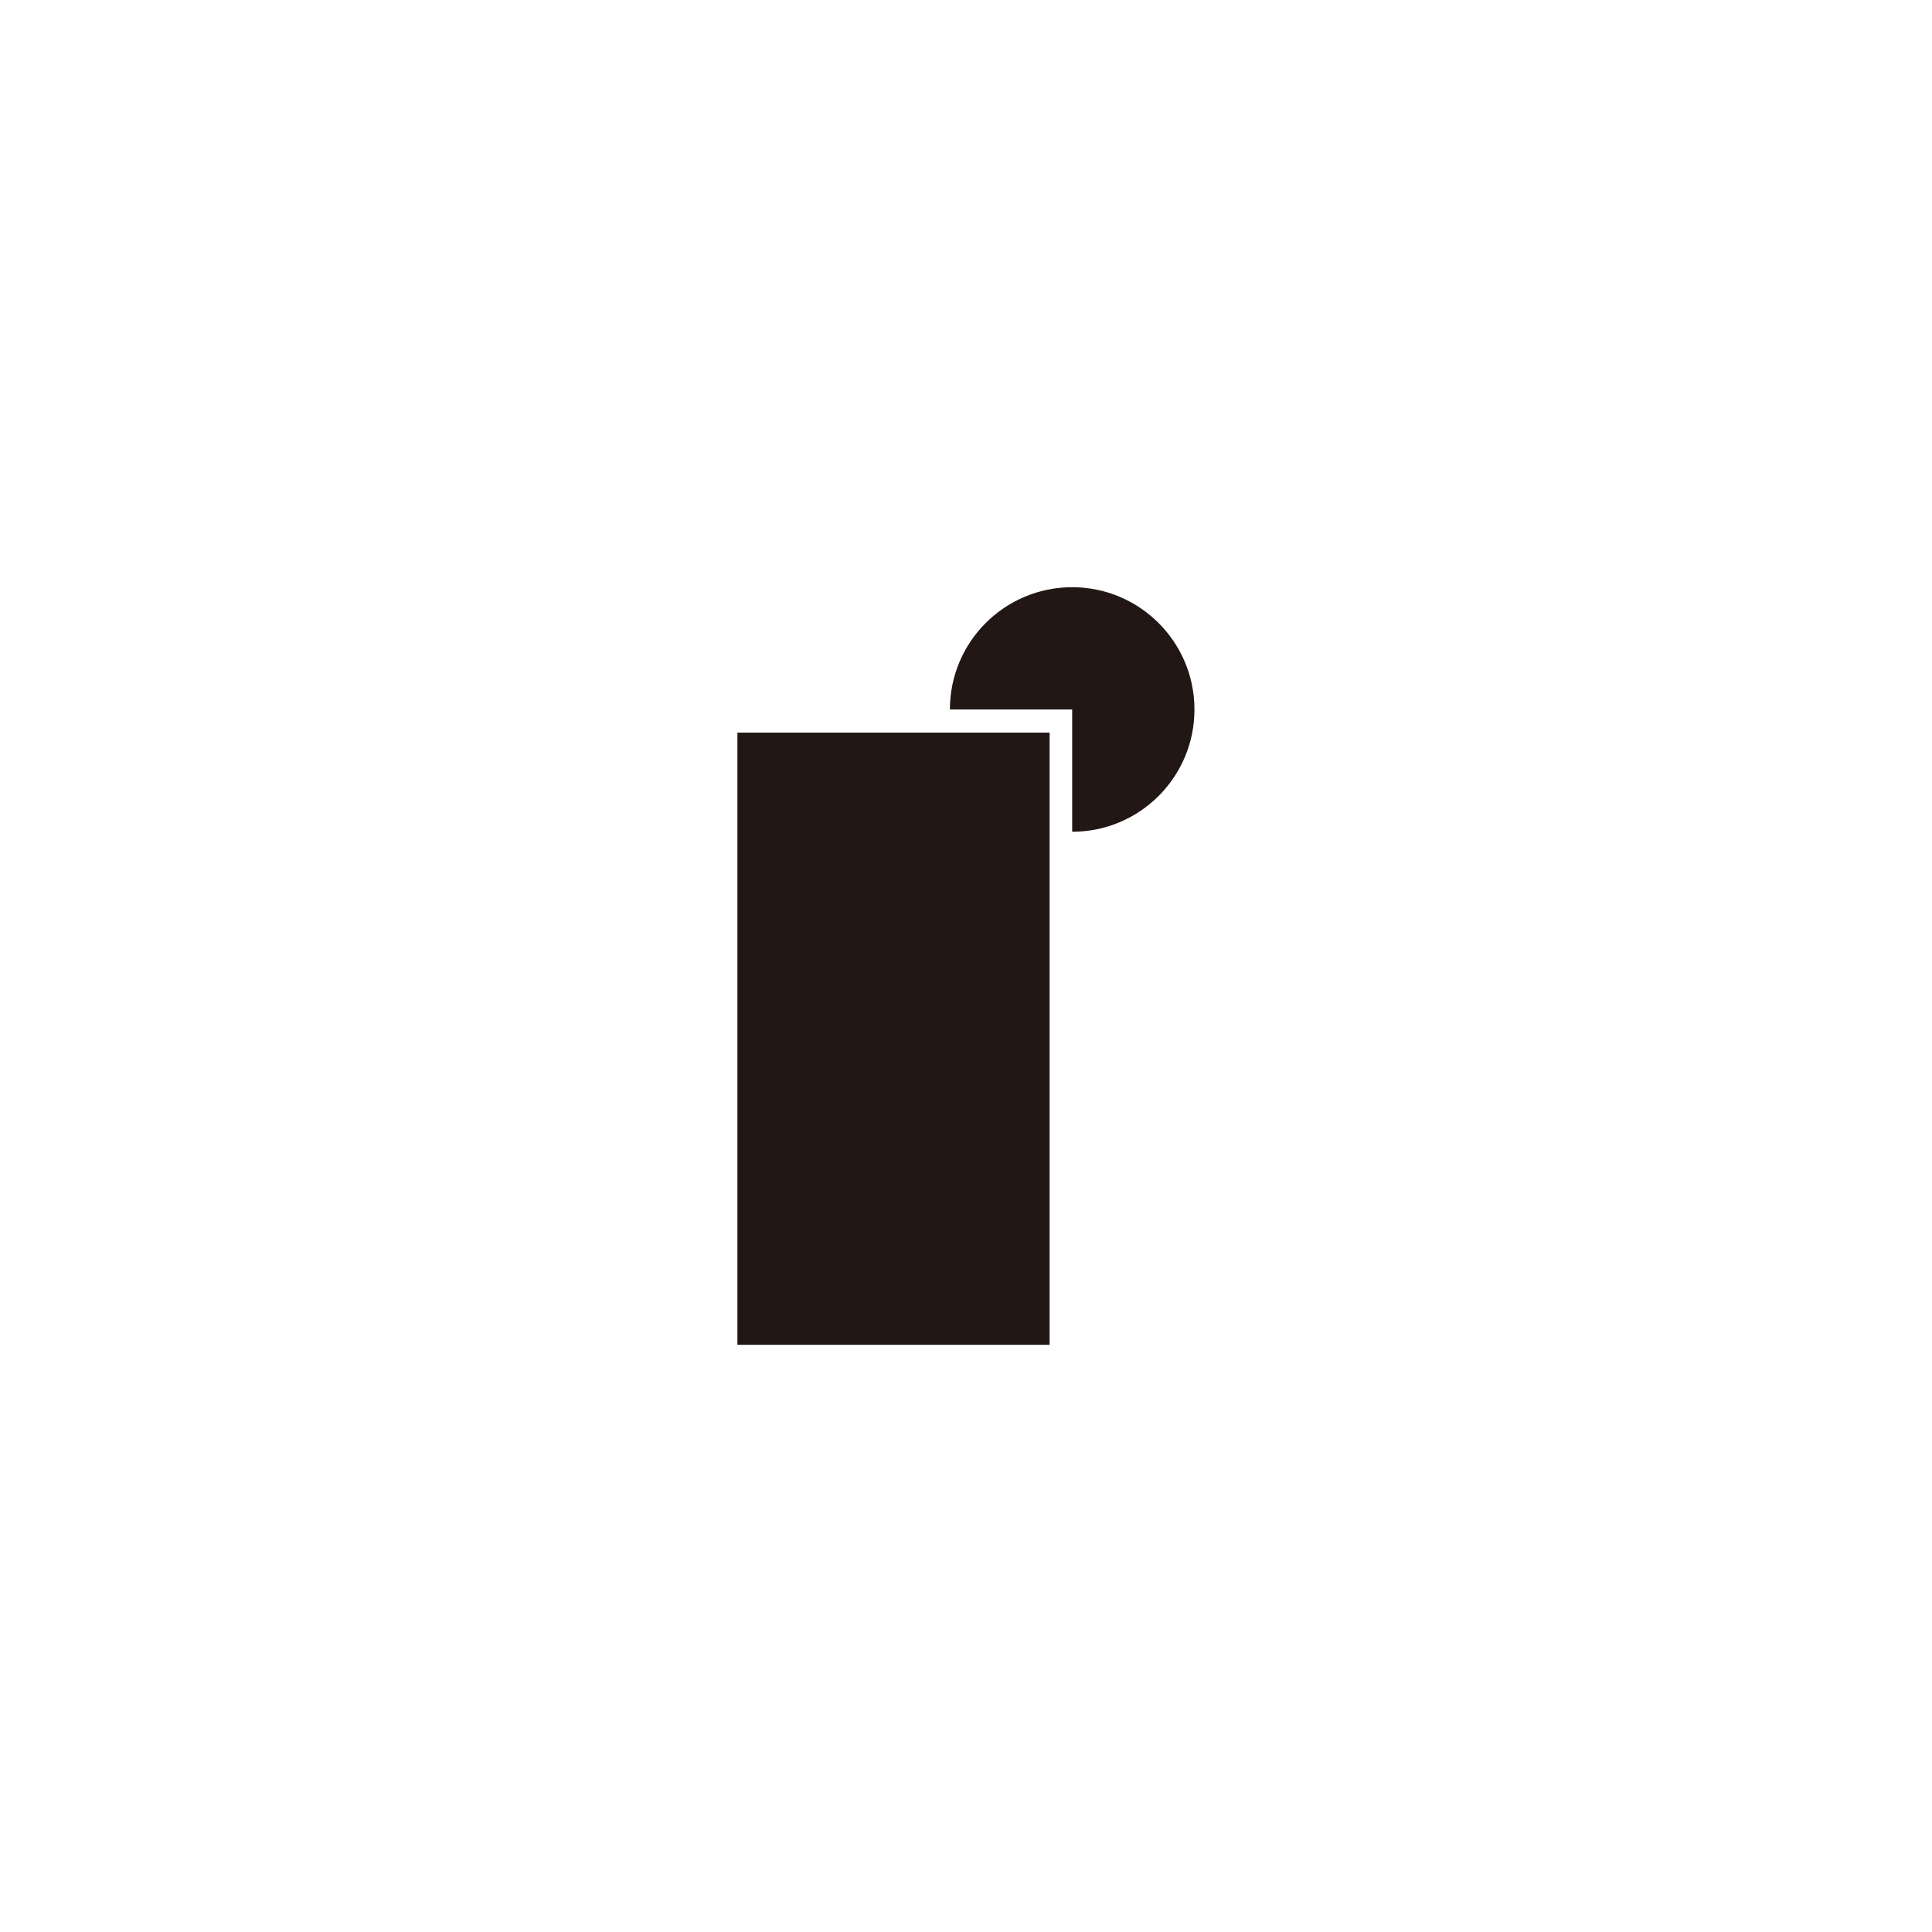 <svg xmlns="http://www.w3.org/2000/svg" id="_&#xB808;&#xC774;&#xC5B4;_2" data-name="&#xB808;&#xC774;&#xC5B4; 2" viewBox="0 0 144.57 144.57"><defs><style>      .cls-1 {        fill: none;        opacity: 0;        stroke: #231815;        stroke-miterlimit: 10;        stroke-width: 2.83px;      }      .cls-2 {        fill: #221714;        stroke-width: 0px;      }    </style></defs><g id="_&#xB808;&#xC774;&#xC5B4;_1-2" data-name="&#xB808;&#xC774;&#xC5B4; 1"><g><rect class="cls-2" x="55.18" y="54.82" width="23.36" height="45.81"></rect><path class="cls-2" d="M71.08,53.09c0-5.06,4.1-9.15,9.15-9.15s9.15,4.1,9.15,9.15c0,5.06-4.1,9.15-9.15,9.15v-9.15h-9.15Z"></path></g><rect class="cls-1" x="1.42" y="1.42" width="141.73" height="141.73"></rect></g></svg>
